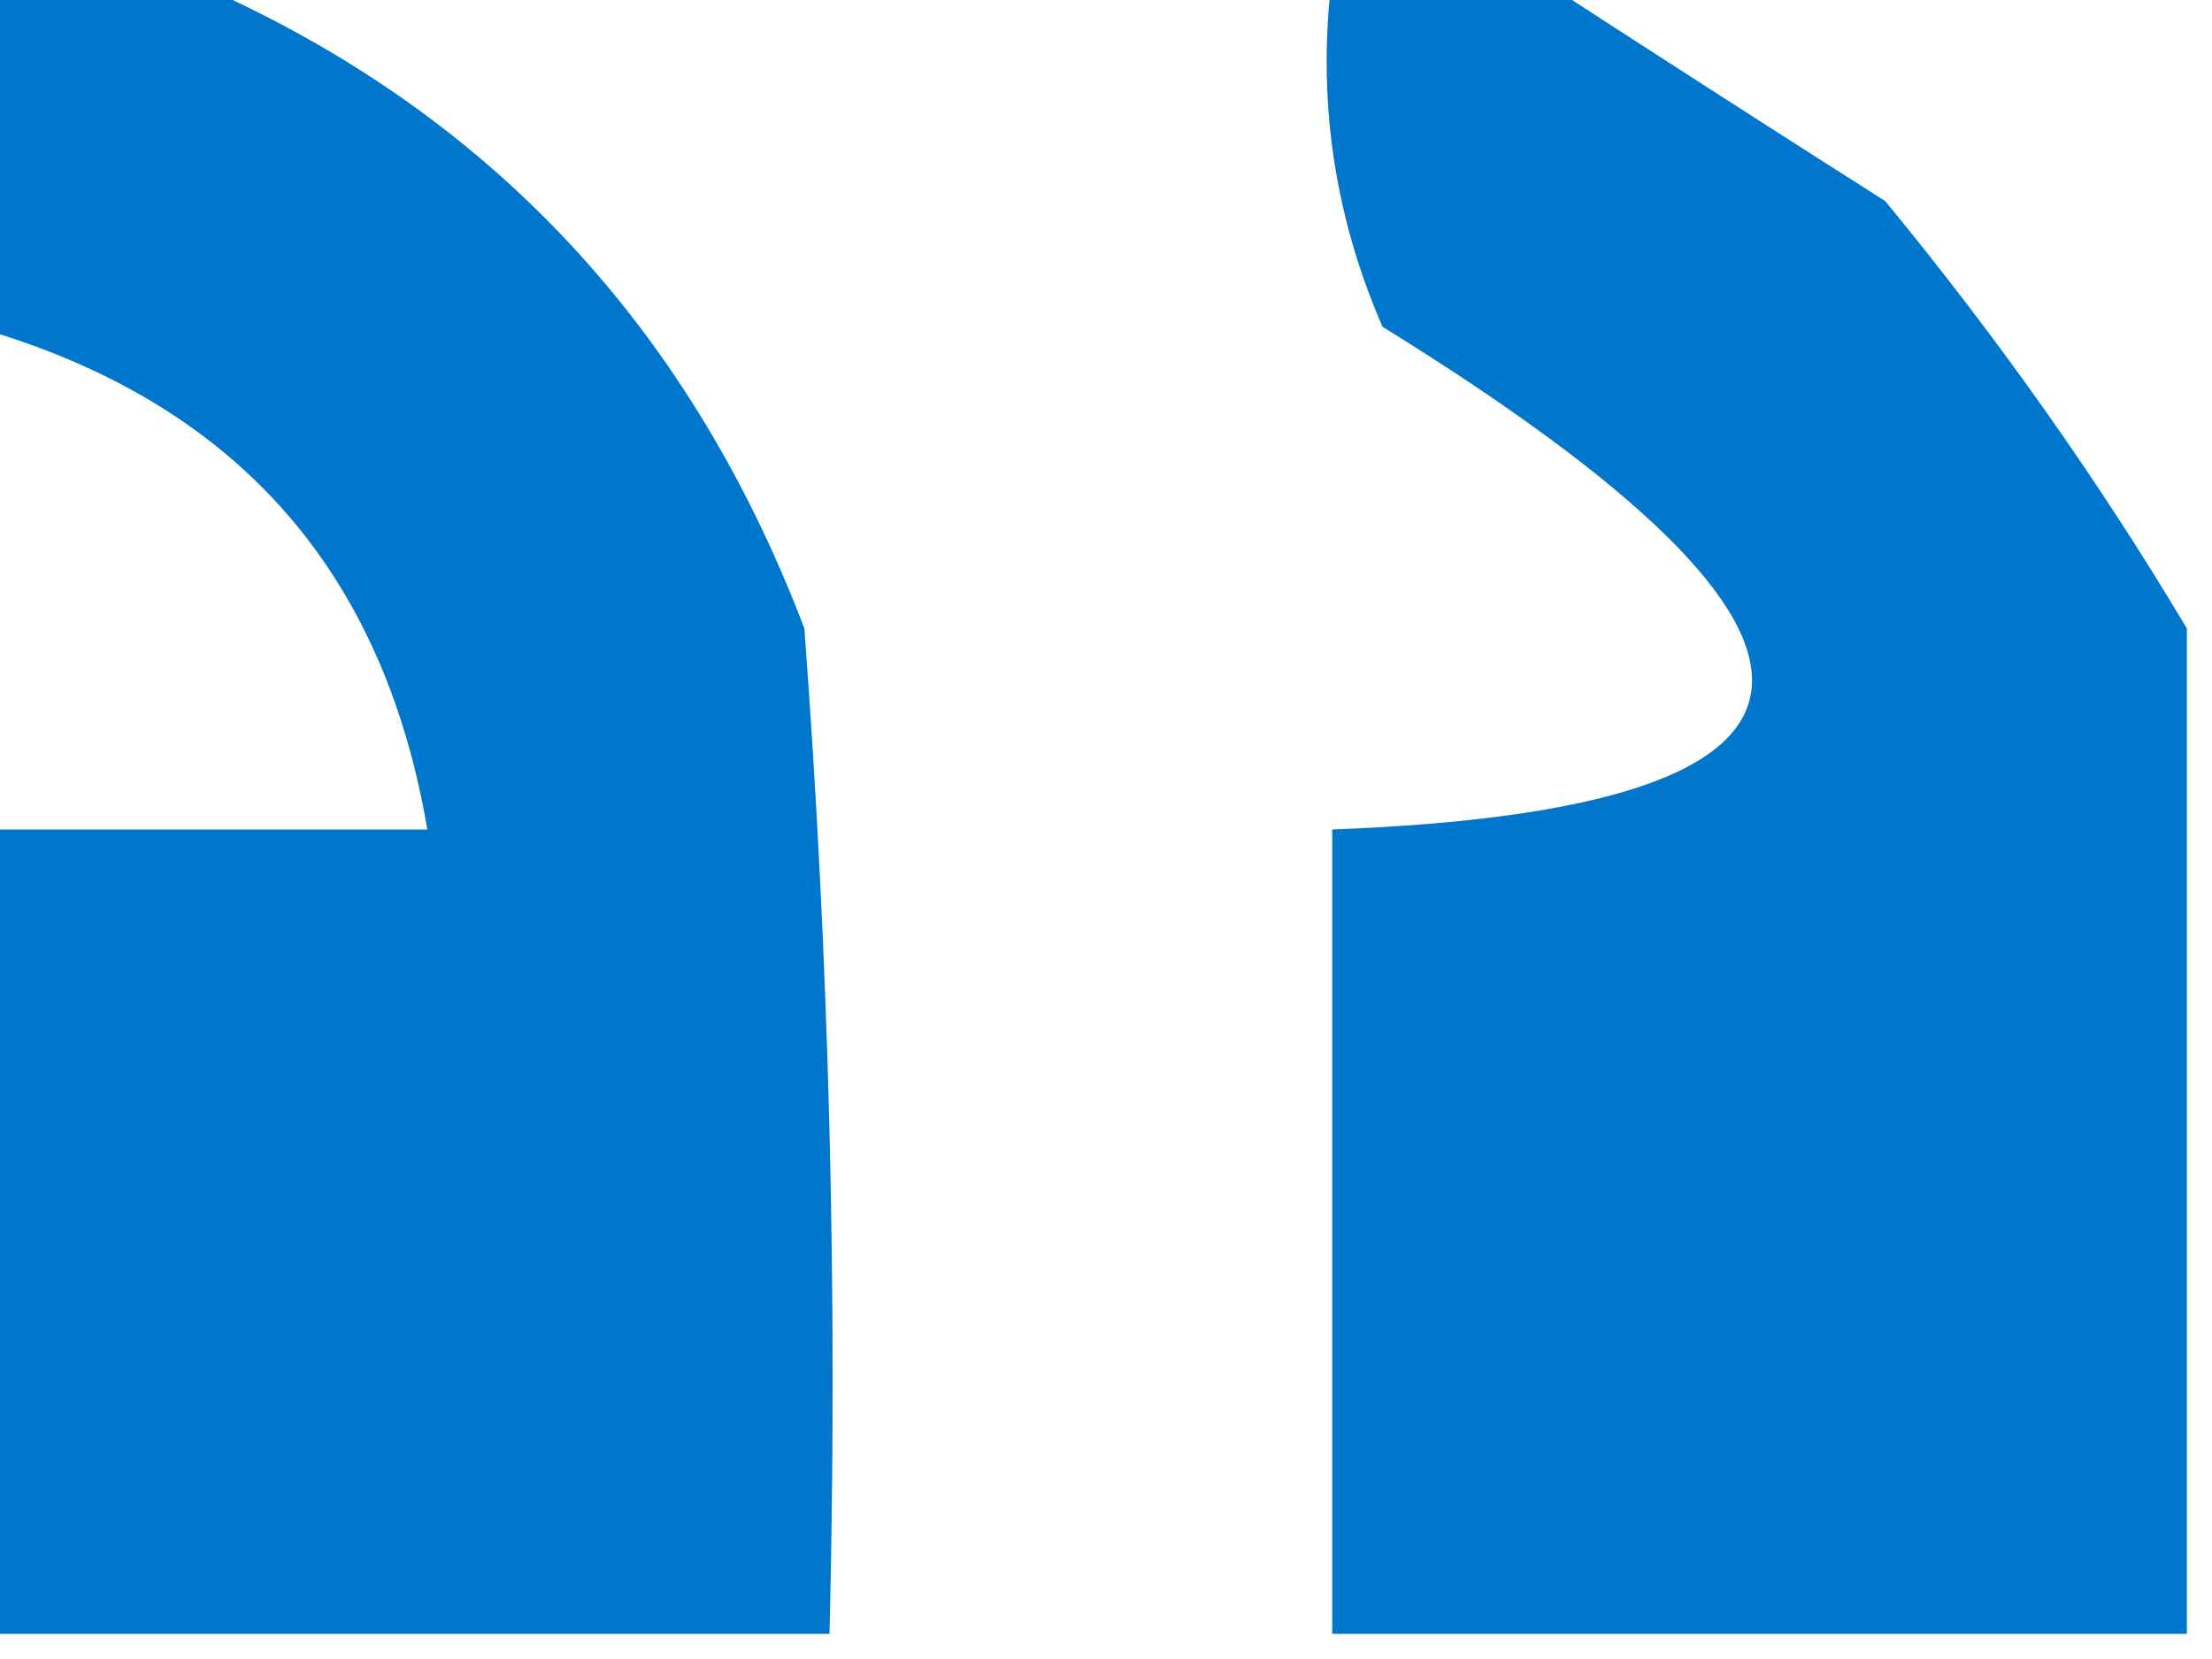 <?xml version="1.0" encoding="UTF-8"?>
<!DOCTYPE svg PUBLIC "-//W3C//DTD SVG 1.1//EN" "http://www.w3.org/Graphics/SVG/1.1/DTD/svg11.dtd">
<svg xmlns="http://www.w3.org/2000/svg" version="1.1" width="44px" height="33px" style="shape-rendering:geometricPrecision; text-rendering:geometricPrecision; image-rendering:optimizeQuality; fill-rule:evenodd; clip-rule:evenodd" xmlns:xlink="http://www.w3.org/1999/xlink">
<g><path fill="#0077cc" d="M -0.5,-0.5 C 0.833,-0.5 2.167,-0.5 3.5,-0.5C 9.48,1.982 13.647,6.315 16,12.5C 16.5,19.158 16.666,25.825 16.5,32.5C 10.833,32.5 5.167,32.5 -0.5,32.5C -0.5,27.167 -0.5,21.833 -0.5,16.5C 2.5,16.5 5.5,16.5 8.5,16.5C 7.614,11.28 4.614,7.947 -0.5,6.5C -0.5,4.167 -0.5,1.833 -0.5,-0.5 Z"/></g>
<g><path fill="#0077cc" d="M 26.5,-0.5 C 27.833,-0.5 29.167,-0.5 30.5,-0.5C 32.769,0.976 35.102,2.476 37.5,4C 39.752,6.736 41.752,9.569 43.5,12.5C 43.5,19.167 43.5,25.833 43.5,32.5C 37.833,32.5 32.167,32.5 26.5,32.5C 26.5,27.167 26.5,21.833 26.5,16.5C 37.29,16.091 37.623,12.757 27.5,6.5C 26.526,4.257 26.192,1.924 26.5,-0.5 Z"/></g>
</svg>
